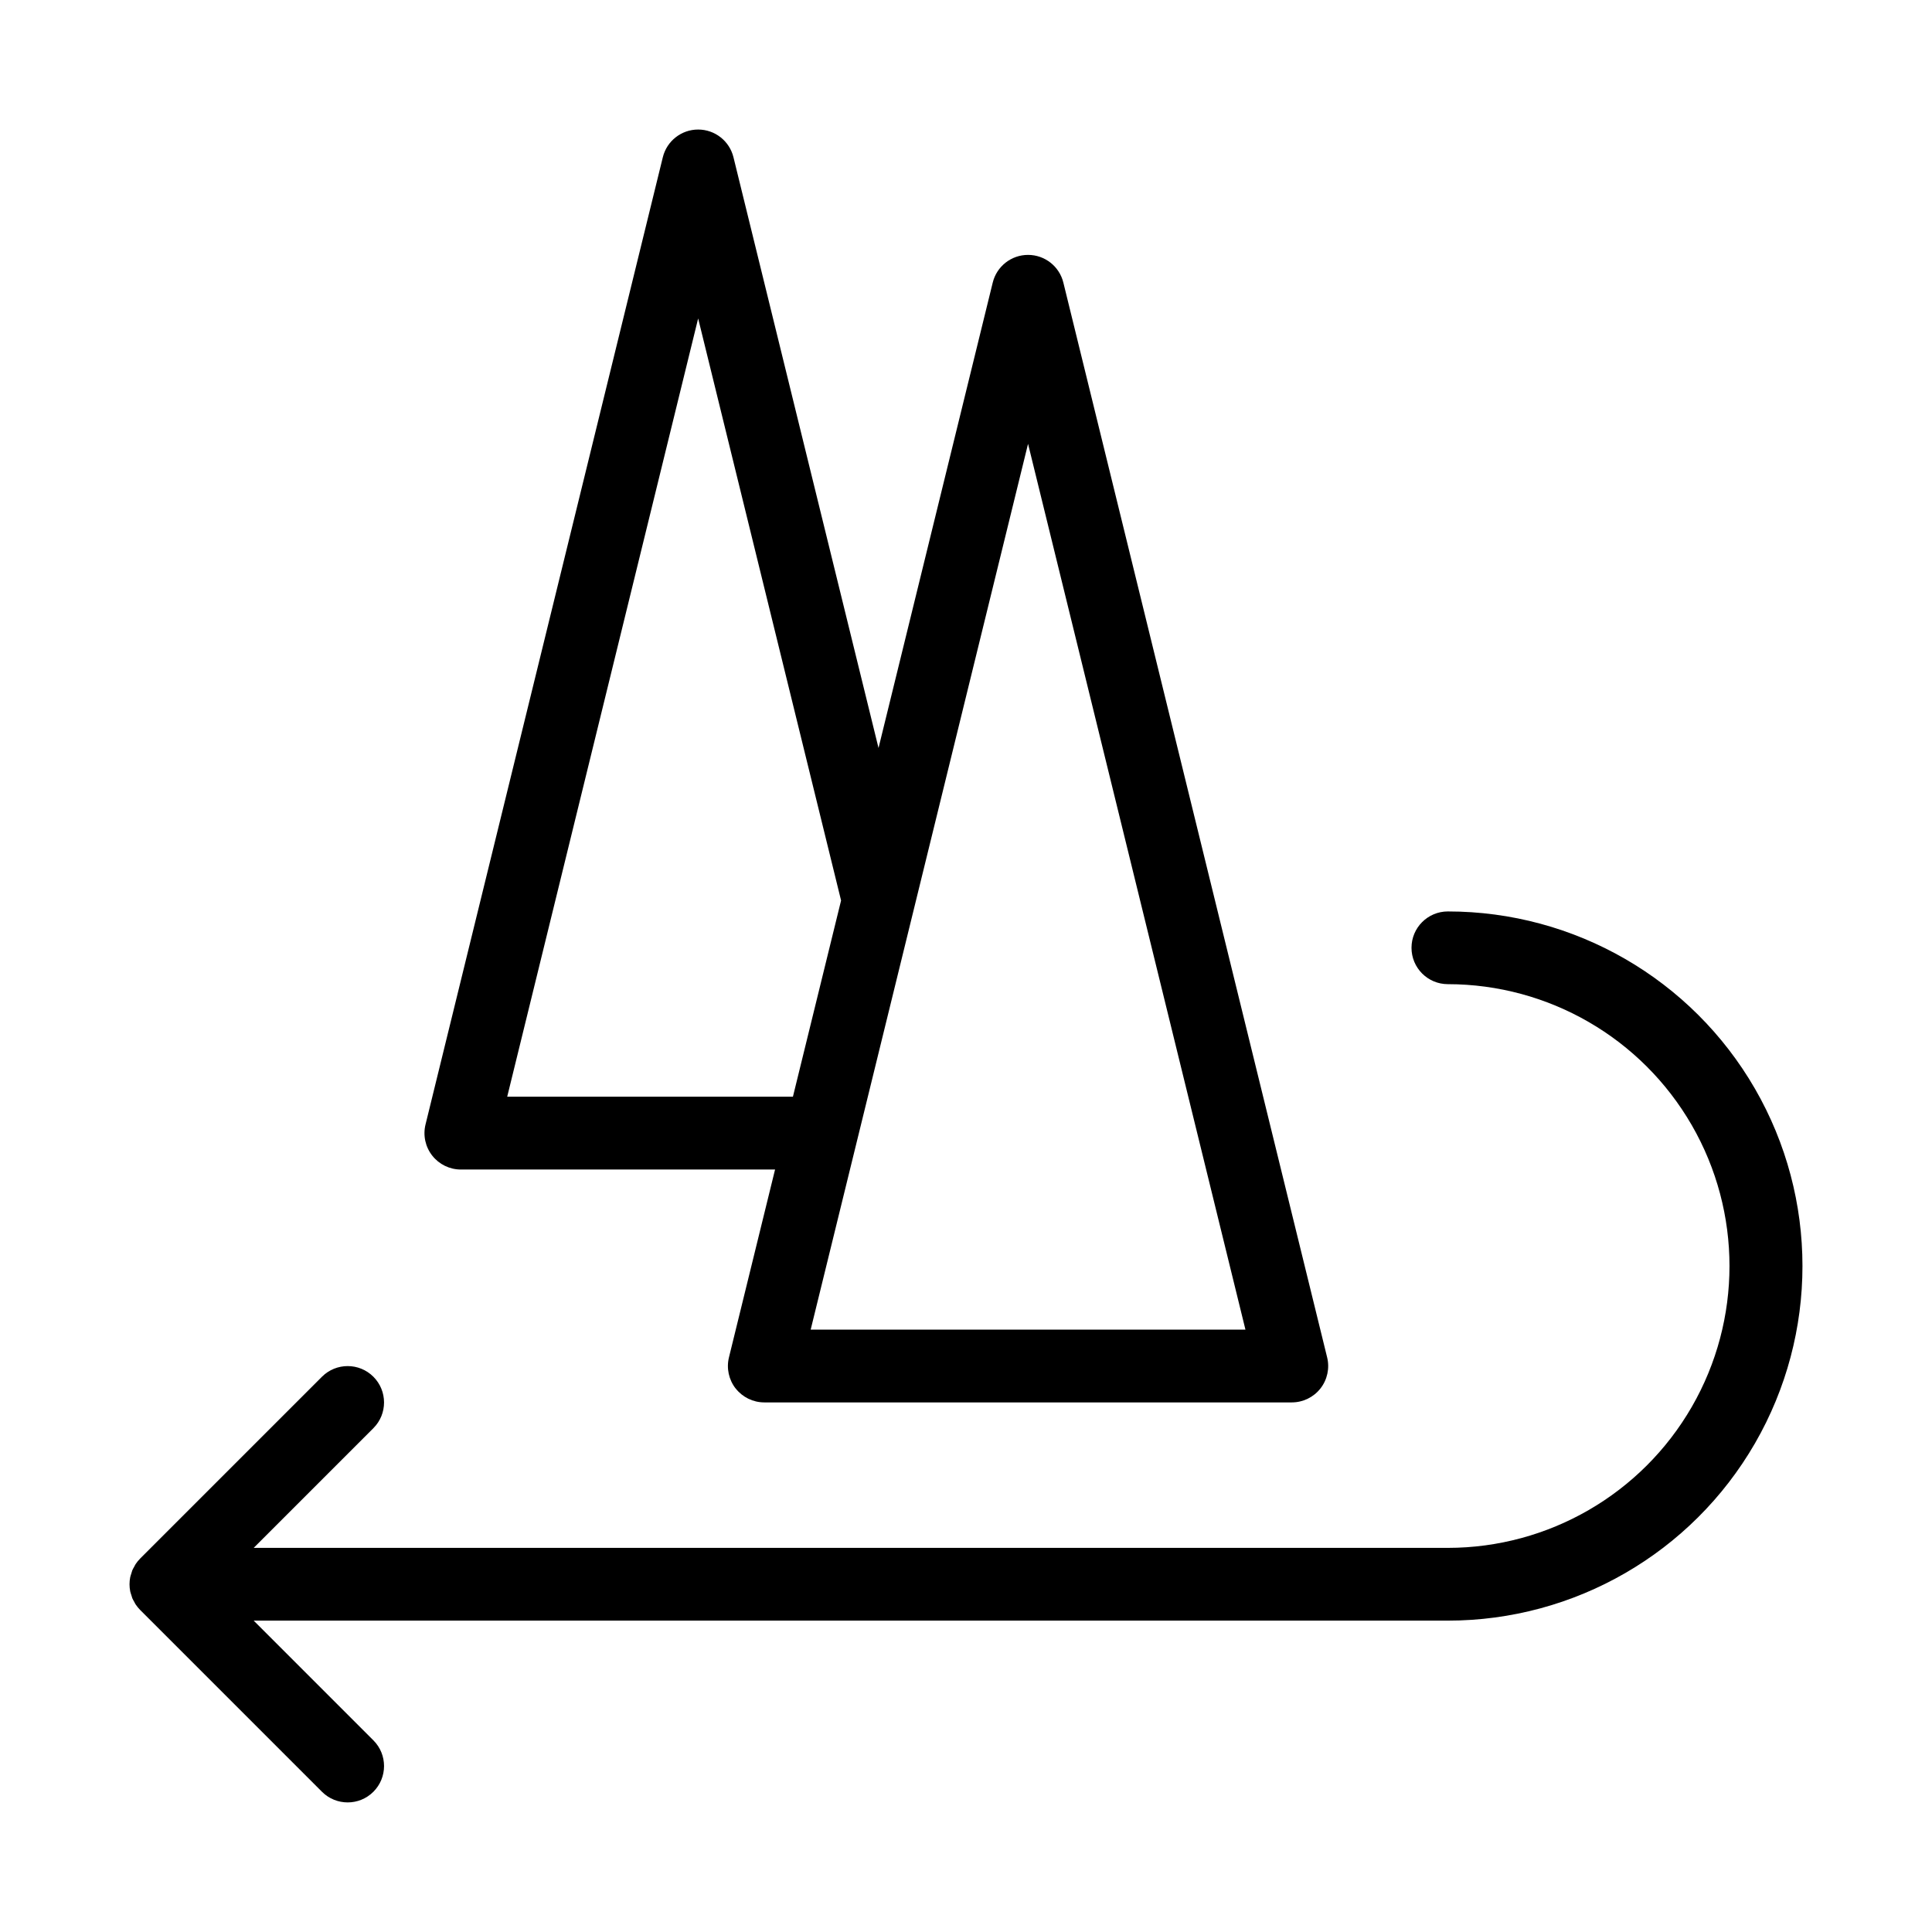 <?xml version="1.0" encoding="UTF-8"?>
<!-- Uploaded to: ICON Repo, www.svgrepo.com, Generator: ICON Repo Mixer Tools -->
<svg fill="#000000" width="800px" height="800px" version="1.1" viewBox="144 144 512 512" xmlns="http://www.w3.org/2000/svg">
 <g>
  <path d="m527.7 385.54c-5.324 0-9.637 4.312-9.637 9.637 0 5.324 4.312 9.637 9.637 9.637 26.672 0.023 51.309 14.266 64.637 37.367 13.328 23.102 13.328 51.559 0 74.66s-37.965 37.344-64.637 37.363h-316.47l31.734-31.738c3.754-3.766 3.746-9.855-0.012-13.617-3.758-3.758-9.852-3.762-13.617-0.012l-48.184 48.184v0.004c-0.449 0.449-0.855 0.945-1.207 1.477-0.152 0.227-0.258 0.477-0.387 0.715h-0.004c-0.184 0.305-0.348 0.621-0.496 0.941-0.117 0.316-0.215 0.637-0.297 0.965-0.082 0.277-0.191 0.547-0.246 0.836l-0.004-0.004c-0.246 1.246-0.246 2.531 0 3.777 0.059 0.289 0.164 0.555 0.246 0.836h0.004c0.082 0.324 0.18 0.645 0.297 0.961 0.148 0.324 0.312 0.637 0.496 0.941 0.133 0.238 0.234 0.488 0.387 0.715h0.004c0.352 0.531 0.758 1.027 1.207 1.48l48.184 48.184c3.766 3.75 9.859 3.746 13.617-0.012 3.758-3.762 3.766-9.852 0.012-13.617l-31.734-31.738h316.47c33.574 0 64.594-17.91 81.383-46.984 16.785-29.078 16.785-64.898 0-93.973-16.789-29.074-47.809-46.984-81.383-46.984z"/>
  <path d="m338.96 511.96c1.828 2.328 4.625 3.691 7.586 3.691h139.8c2.961 0 5.758-1.363 7.586-3.691 1.824-2.328 2.481-5.371 1.773-8.246l-69.902-284.82c-1.055-4.312-4.922-7.344-9.359-7.344s-8.305 3.031-9.359 7.344l-30.266 123.33-38.441-156.55c-1.059-4.312-4.922-7.344-9.359-7.344-4.441 0-8.305 3.031-9.363 7.344l-62.887 256.33c-0.707 2.875-0.051 5.914 1.777 8.242 1.828 2.332 4.621 3.691 7.582 3.691h83.273l-12.219 49.789c-0.703 2.875-0.047 5.918 1.777 8.246zm77.484-250.34 57.613 234.75h-115.22zm-138.03 173.02 50.605-206.25 37.875 154.25-12.762 52z"/>
 </g>
</svg>